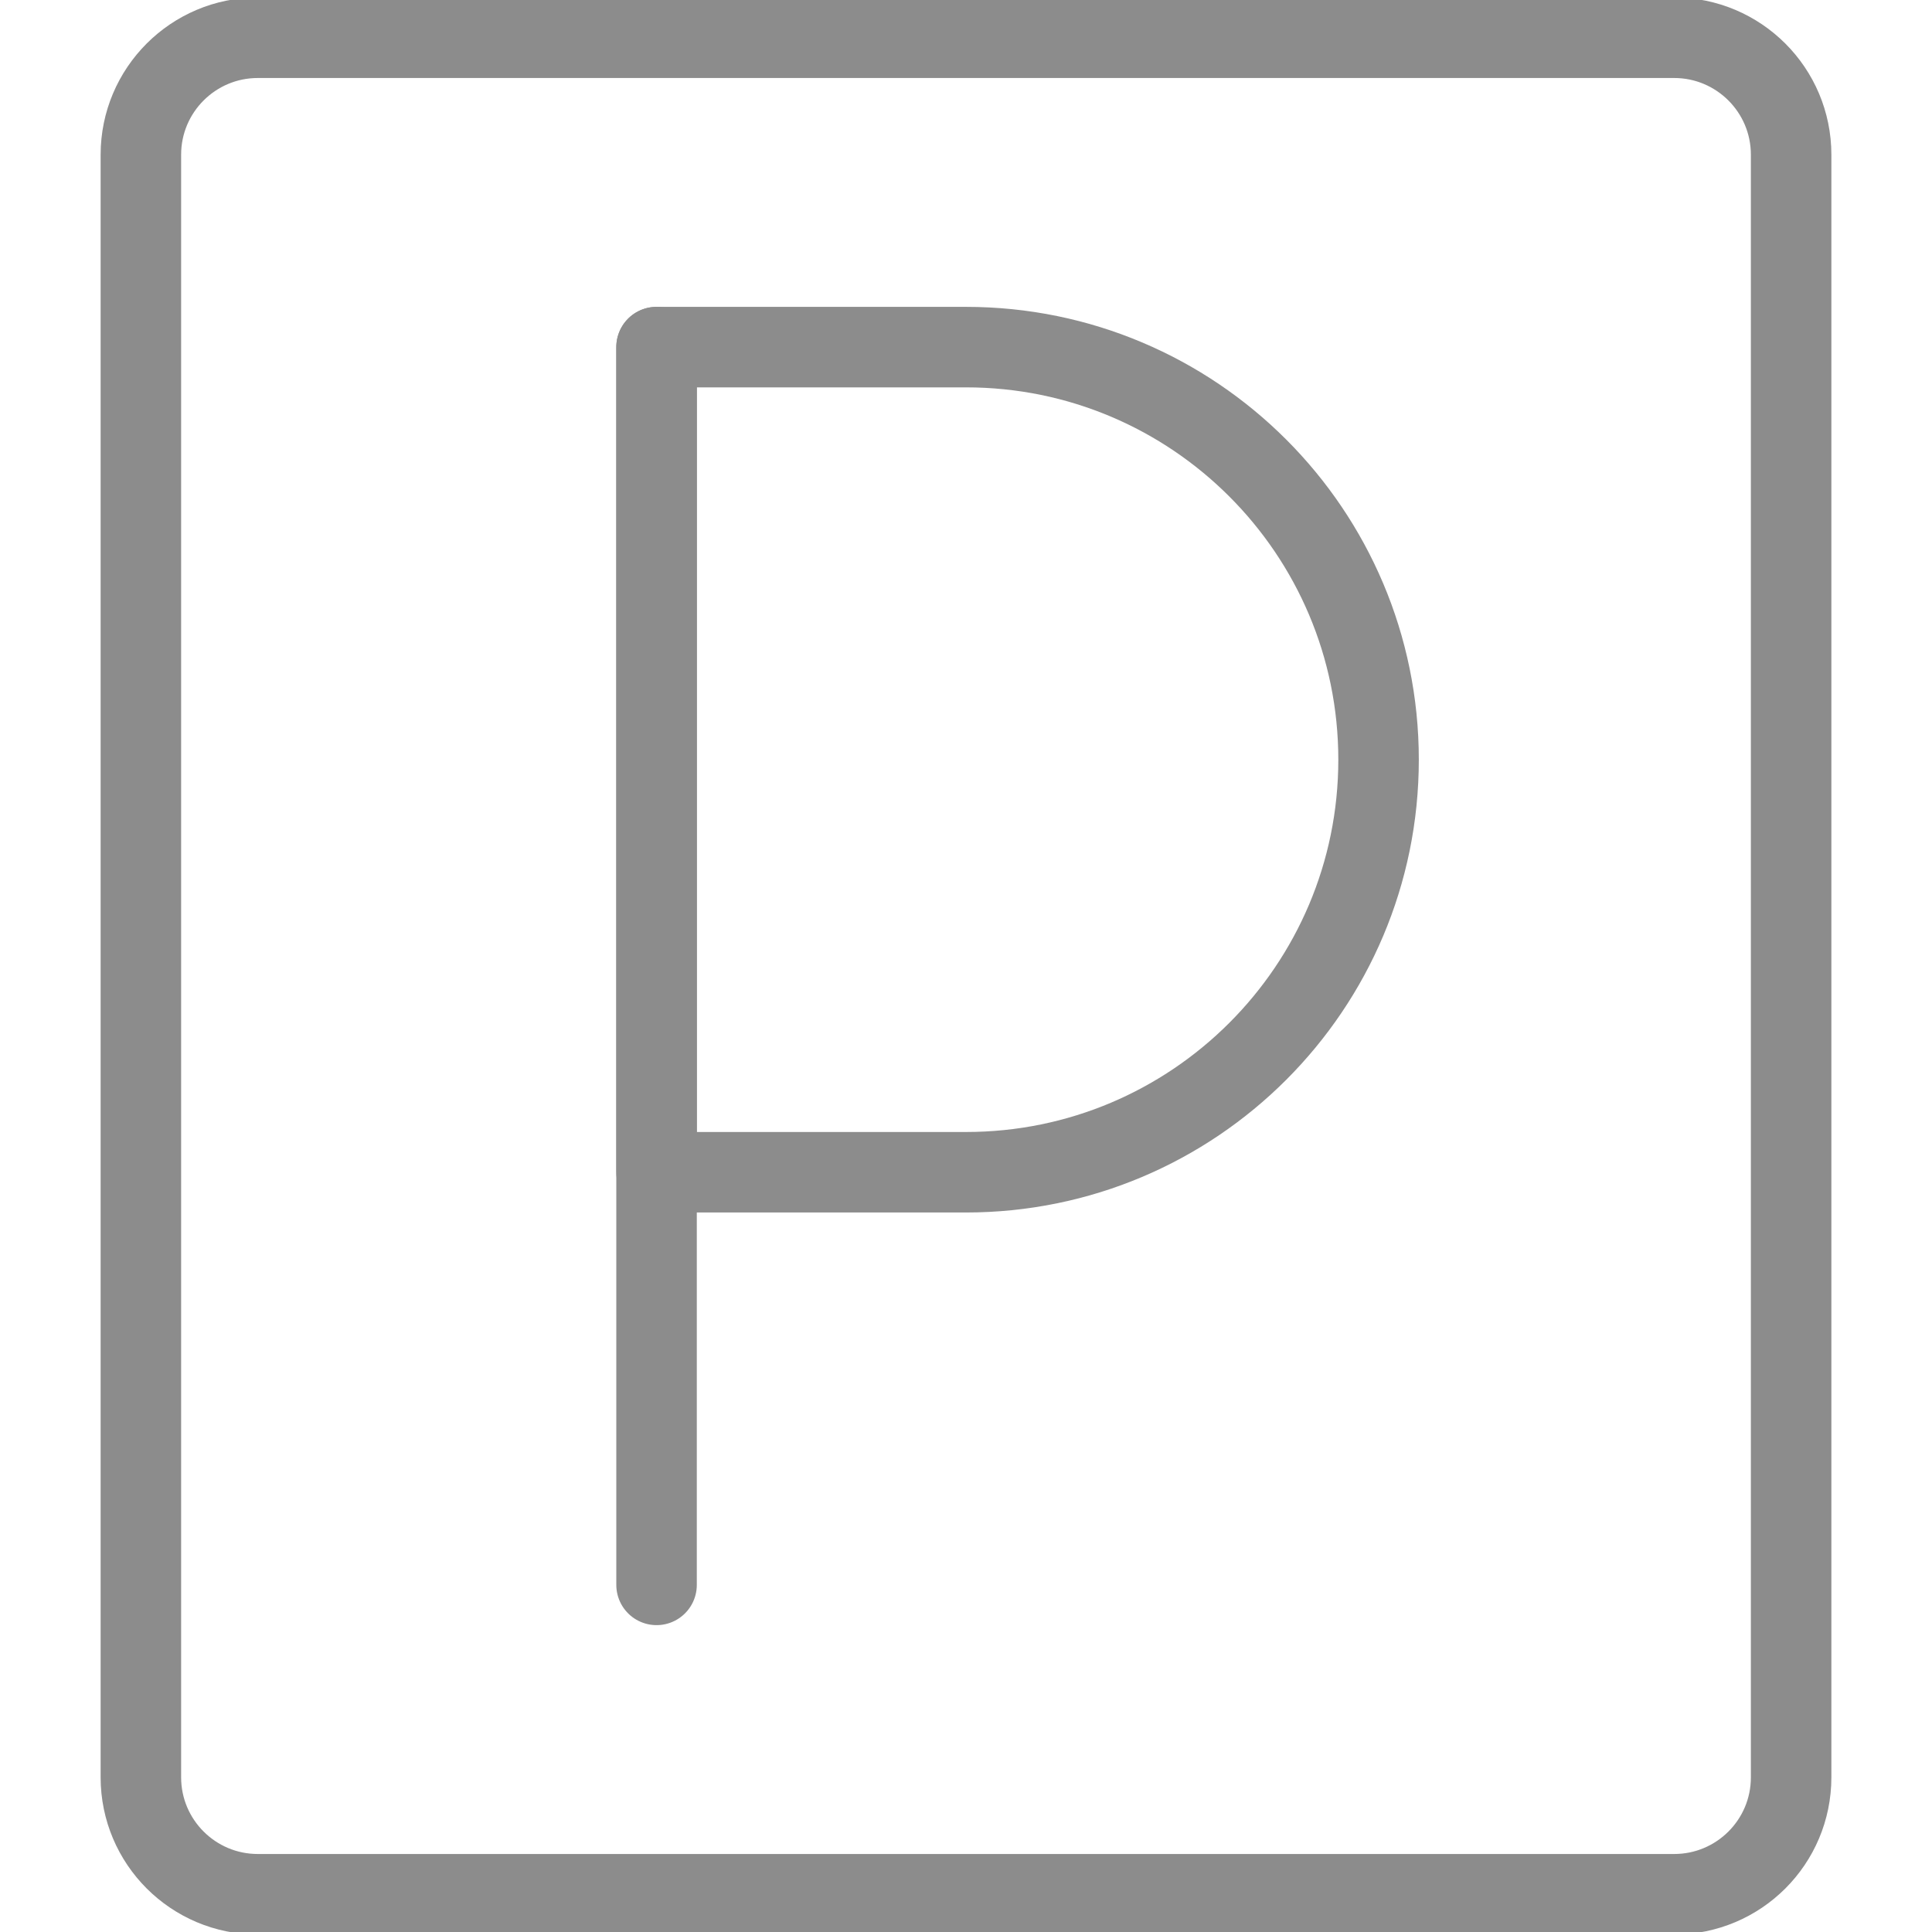 <?xml version="1.0" encoding="utf-8"?>
<!-- Generator: Adobe Illustrator 28.2.0, SVG Export Plug-In . SVG Version: 6.00 Build 0)  -->
<svg version="1.1" baseProfile="basic" id="Capa_1" xmlns="http://www.w3.org/2000/svg" xmlns:xlink="http://www.w3.org/1999/xlink"
	 x="0px" y="0px" viewBox="0 0 24 24" xml:space="preserve">
<g>
	<path fill="none" stroke="#8C8C8C" stroke-linecap="round" stroke-linejoin="round" stroke-miterlimit="10" d="M20.797,23.531
		H3.203c-0.802,0-1.453-0.65-1.453-1.453V1.922c0-0.802,0.65-1.453,1.453-1.453h17.594c0.802,0,1.453,0.65,1.453,1.453v20.157
		C22.25,22.881,21.6,23.531,20.797,23.531z"/>
	
		<line fill="none" stroke="#8C8C8C" stroke-linecap="round" stroke-linejoin="round" stroke-miterlimit="10" x1="8.156" y1="4.312" x2="8.156" y2="19.688"/>
	<path fill="none" stroke="#8C8C8C" stroke-linecap="round" stroke-linejoin="round" stroke-miterlimit="10" d="M8.156,14.562H12
		c2.83,0,5.125-2.295,5.125-5.125l0,0c0-2.83-2.295-5.125-5.125-5.125H8.156V14.562z"/>
</g>
</svg>
